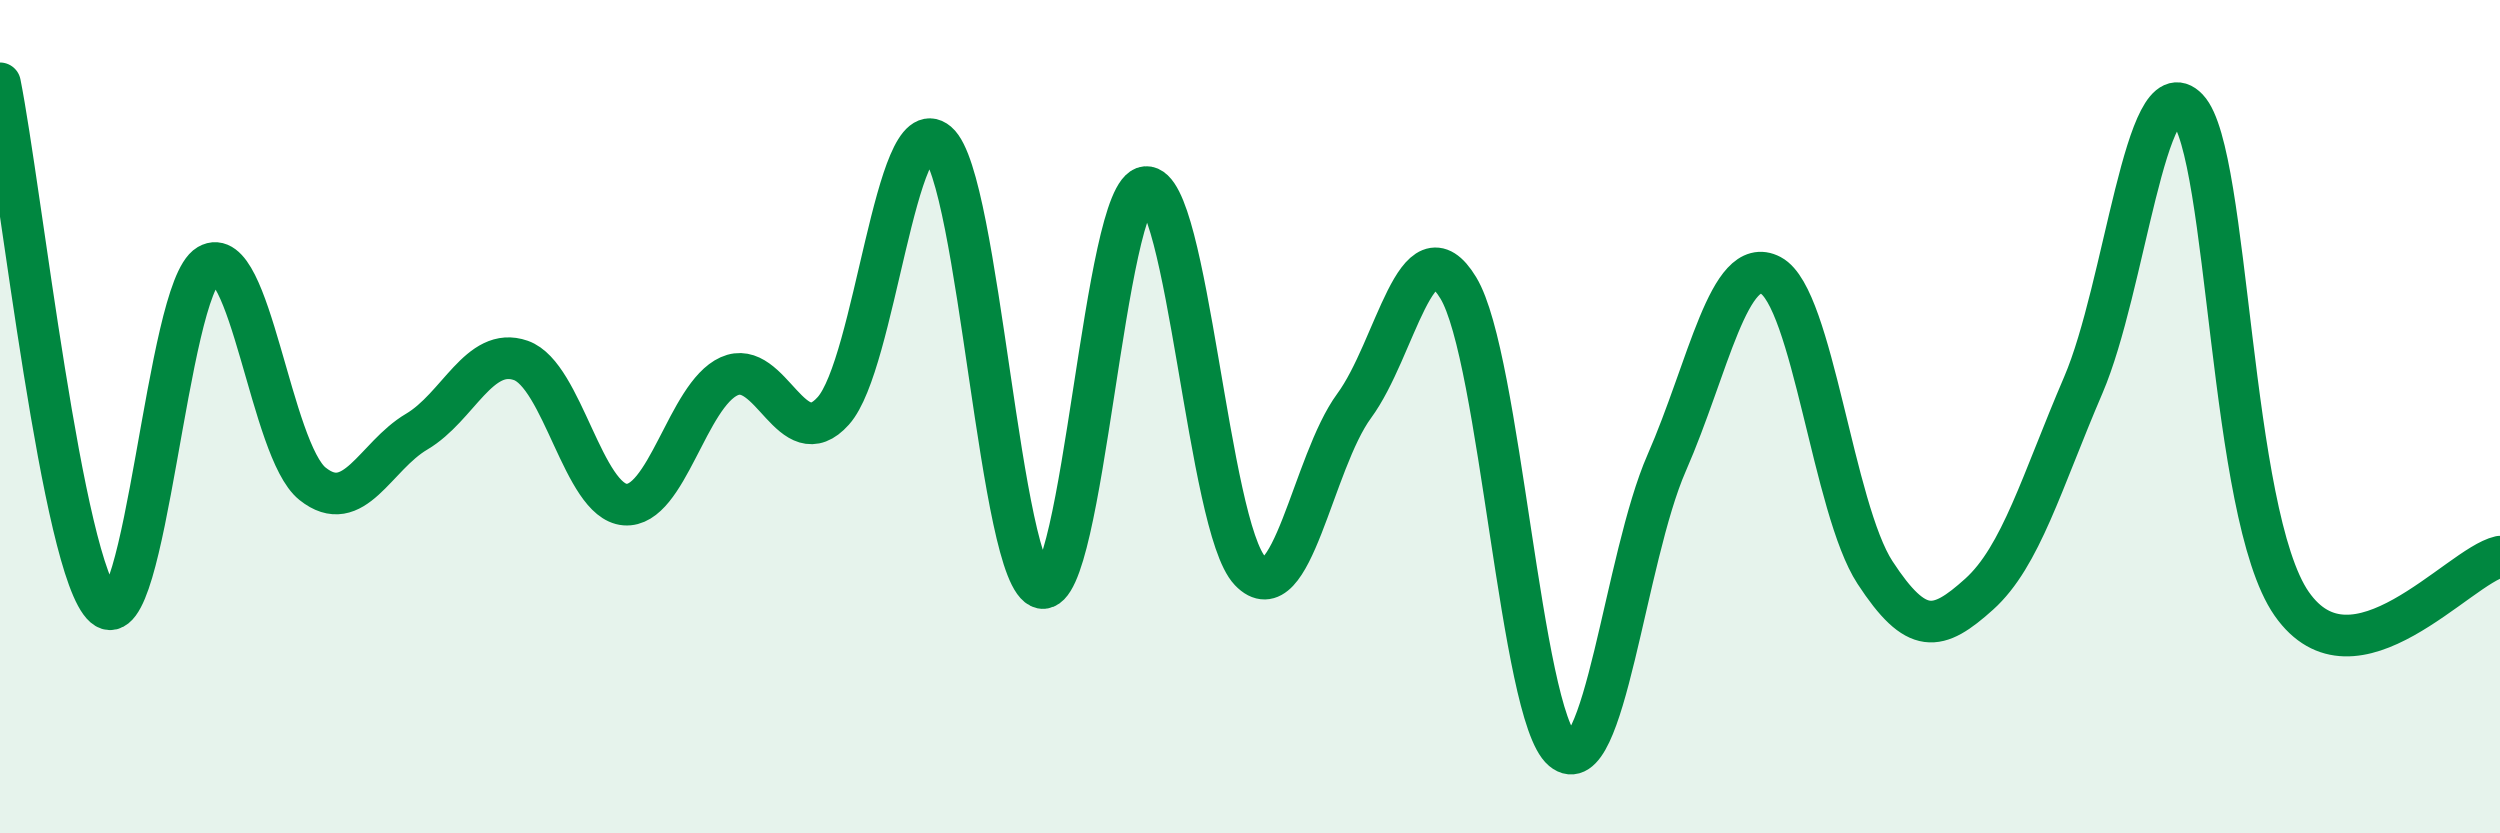 
    <svg width="60" height="20" viewBox="0 0 60 20" xmlns="http://www.w3.org/2000/svg">
      <path
        d="M 0,2 C 0.5,4.51 1.5,13.69 2.5,14.56 C 3.5,15.43 4,6.95 5,6.36 C 6,5.77 6.5,10.81 7.5,11.61 C 8.5,12.41 9,10.95 10,10.36 C 11,9.77 11.5,8.3 12.5,8.65 C 13.5,9 14,12.03 15,12.11 C 16,12.19 16.5,9.48 17.5,9.03 C 18.5,8.58 19,10.98 20,9.86 C 21,8.74 21.5,2.57 22.5,3.42 C 23.5,4.27 24,13.9 25,14.11 C 26,14.32 26.5,4.57 27.5,4.49 C 28.5,4.41 29,12.65 30,13.7 C 31,14.75 31.5,11.1 32.5,9.74 C 33.5,8.38 34,5.26 35,6.91 C 36,8.56 36.5,17.16 37.5,18 C 38.5,18.84 39,13.39 40,11.11 C 41,8.83 41.5,6.08 42.5,6.61 C 43.5,7.14 44,12.21 45,13.74 C 46,15.27 46.5,15.16 47.5,14.26 C 48.5,13.36 49,11.57 50,9.24 C 51,6.91 51.5,1.56 52.5,2.61 C 53.5,3.66 53.5,12.34 55,14.49 C 56.5,16.64 59,13.59 60,13.36L60 20L0 20Z"
        fill="#008740"
        opacity="0.1"
        stroke-linecap="round"
        stroke-linejoin="round"
      />
      <path
        d="M 0,2 C 0.5,4.51 1.5,13.69 2.5,14.56 C 3.5,15.43 4,6.95 5,6.36 C 6,5.77 6.5,10.81 7.5,11.61 C 8.5,12.41 9,10.95 10,10.36 C 11,9.77 11.5,8.3 12.5,8.65 C 13.5,9 14,12.03 15,12.11 C 16,12.19 16.5,9.48 17.5,9.03 C 18.5,8.58 19,10.98 20,9.86 C 21,8.74 21.5,2.57 22.5,3.42 C 23.5,4.27 24,13.9 25,14.11 C 26,14.32 26.5,4.57 27.5,4.49 C 28.5,4.41 29,12.65 30,13.7 C 31,14.75 31.5,11.1 32.5,9.74 C 33.5,8.38 34,5.26 35,6.91 C 36,8.56 36.5,17.16 37.5,18 C 38.5,18.84 39,13.39 40,11.11 C 41,8.83 41.5,6.08 42.5,6.61 C 43.5,7.14 44,12.21 45,13.74 C 46,15.27 46.5,15.16 47.5,14.26 C 48.5,13.36 49,11.57 50,9.24 C 51,6.91 51.5,1.56 52.5,2.61 C 53.5,3.66 53.5,12.34 55,14.49 C 56.5,16.64 59,13.59 60,13.36"
        stroke="#008740"
        stroke-width="1"
        fill="none"
        stroke-linecap="round"
        stroke-linejoin="round"
      />
    </svg>
  